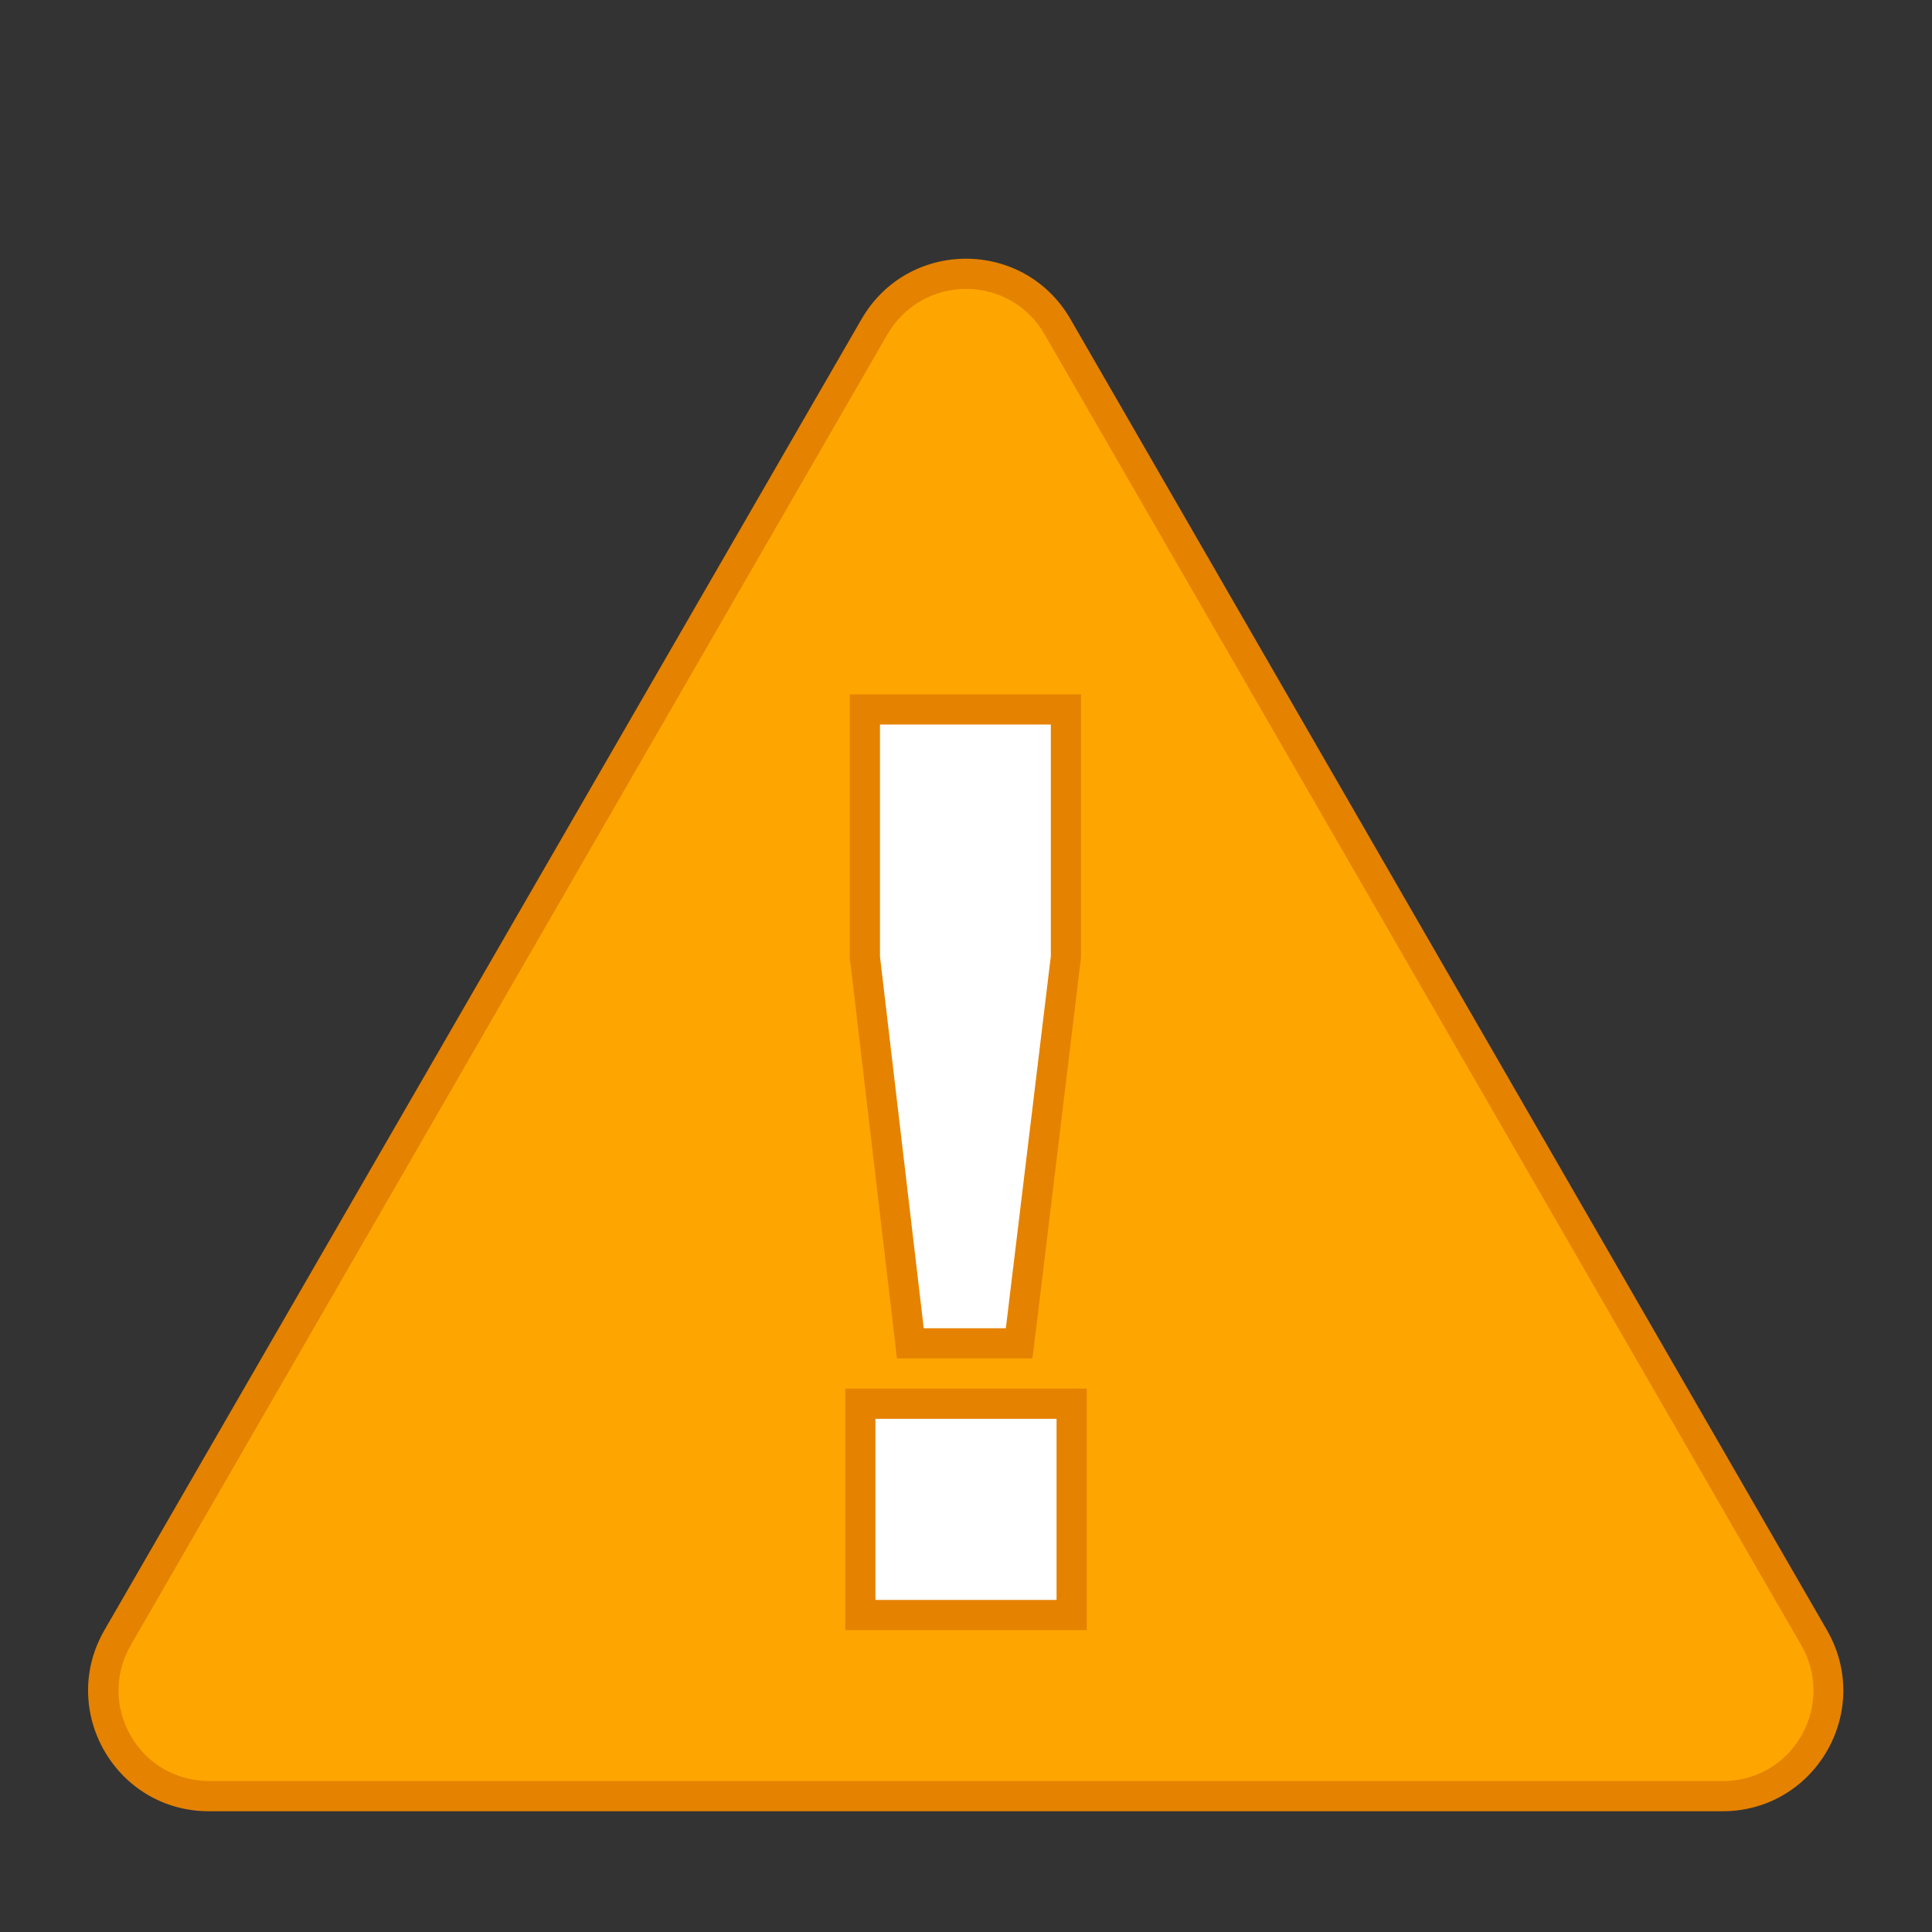 <?xml version="1.0"?>
<svg xmlns="http://www.w3.org/2000/svg" viewBox="0 0 64 64" style="enable-background:new 0 0 64 64">
  <rect x="0" y="0" width="64" height="64" fill="#333333" stroke="none"/>
  <path d="m6.93 59.5c-1.26 0-2.4-.65-3.03-1.75-.63-1.1-.63-2.41 0-3.5l25.07-43.43c.63-1.1 1.77-1.75 3.03-1.75s2.4.65 3.03 1.75l25.07 43.43c.63 1.1.63 2.41 0 3.5-.63 1.09-1.77 1.75-3.03 1.75h-50.14" style="fill:#ffa500"/>
  <path d="m32 9.57c1.08 0 2.06.56 2.6 1.5l25.07 43.43c.54.94.54 2.06 0 3-.54.94-1.51 1.5-2.6 1.5h-50.14c-1.08 0-2.06-.56-2.6-1.5-.54-.94-.54-2.06 0-3l25.07-43.43c.54-.93 1.52-1.5 2.6-1.5m0-1c-1.35 0-2.69.67-3.46 2l-25.08 43.43c-1.54 2.67.38 6 3.46 6h50.14c3.08 0 5-3.33 3.46-6l-25.06-43.43c-.77-1.33-2.11-2-3.46-2z" style="fill:#e58200"/>
  <path d="m30.16 44.5l-1.5-12.76-.01-8.24h6.66v8.18l-1.55 12.82z" style="fill:#fff"/>
  <path d="m34.81 24v7.68l-1.49 12.32h-2.72l-1.45-12.32v-7.68h5.66m1-1h-1-5.66-1v1 7.68.06l.01.06 1.45 12.32.1.88h.89 2.71.89l.11-.88 1.49-12.32.01-.06v-.06-7.68-1z" style="fill:#e58200"/>
  <path d="m28.5 46.5h7v7h-7z" style="fill:#fff"/>
  <path d="m35 47v6h-6v-6h6m1-1h-1-6-1v1 6 1h1 6 1v-1-6-1z" style="fill:#e58200"/>
</svg>
